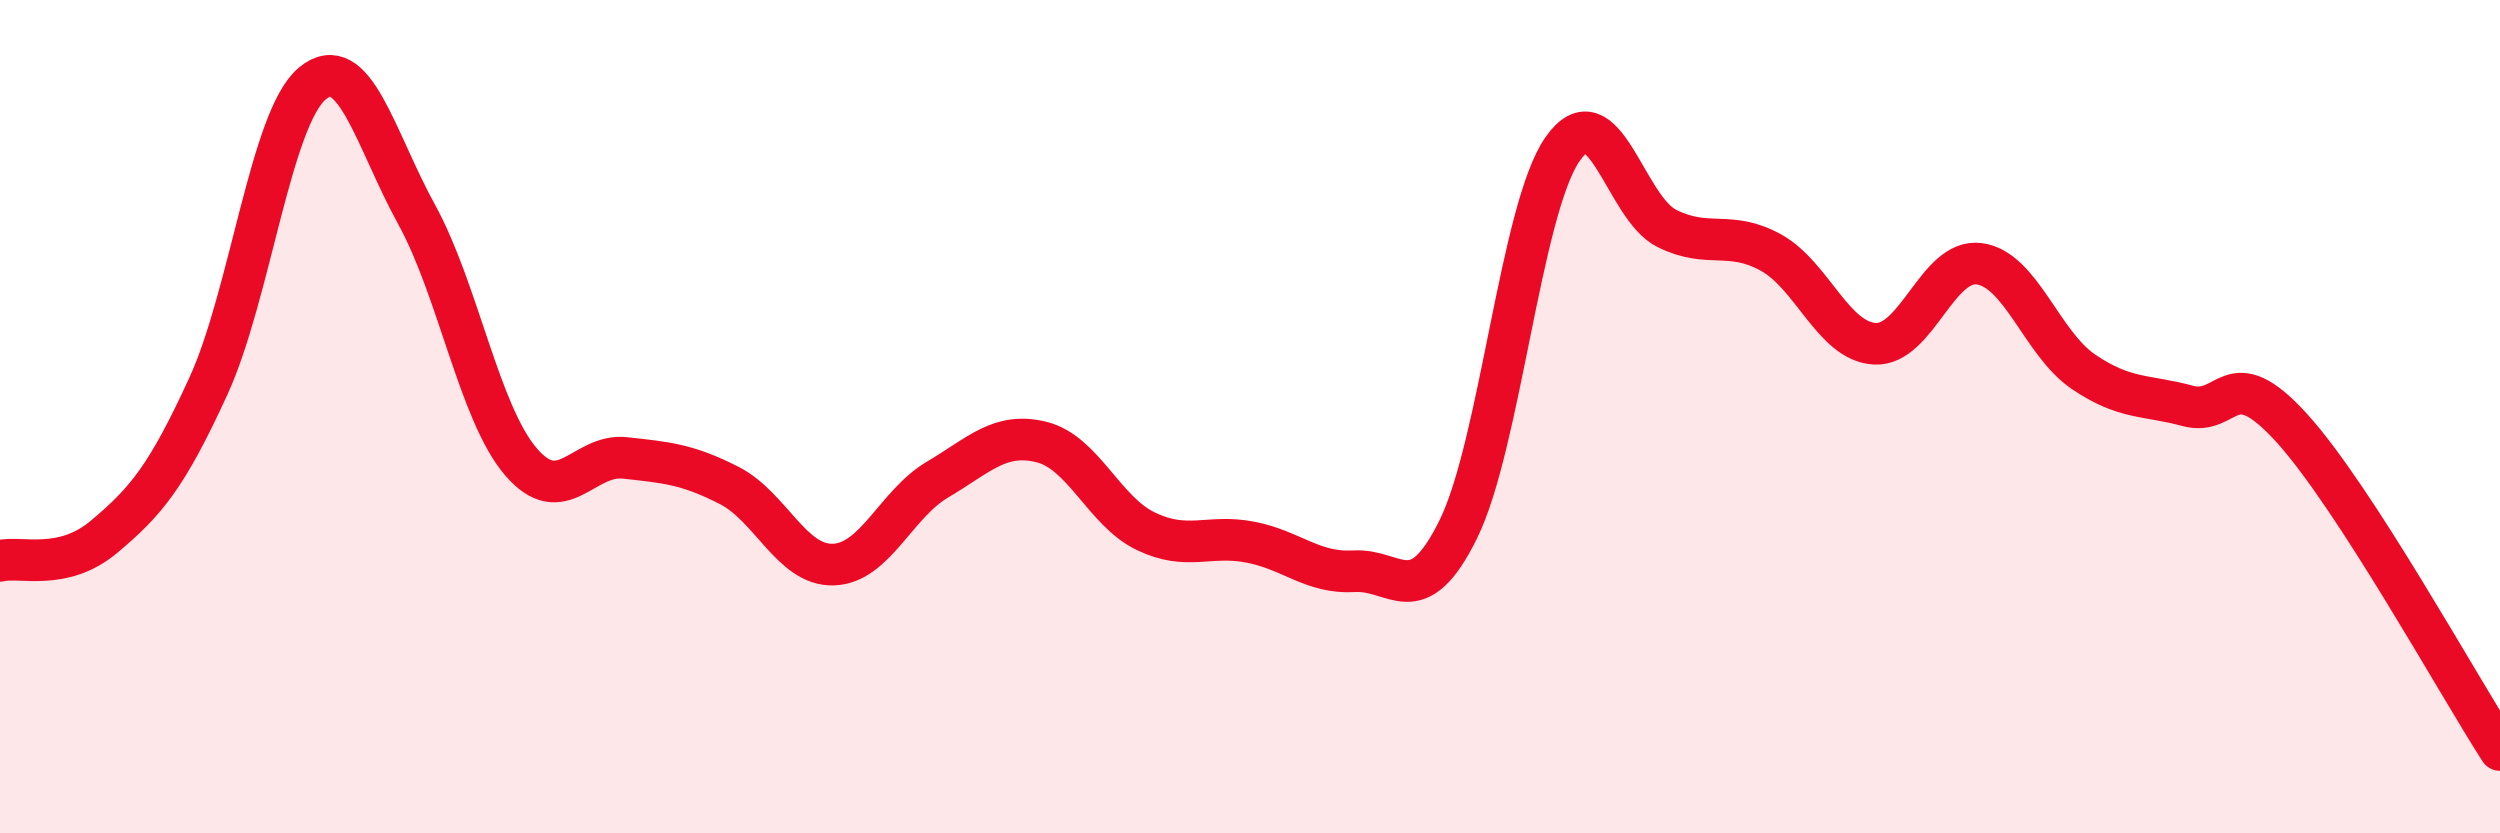 
    <svg width="60" height="20" viewBox="0 0 60 20" xmlns="http://www.w3.org/2000/svg">
      <path
        d="M 0,13.46 C 0.5,13.34 1.5,13.72 2.5,12.88 C 3.5,12.04 4,11.45 5,9.27 C 6,7.09 6.5,2.82 7.5,2 C 8.5,1.18 9,3.33 10,5.15 C 11,6.97 11.5,9.91 12.5,11.08 C 13.5,12.25 14,10.88 15,10.99 C 16,11.1 16.5,11.14 17.5,11.65 C 18.5,12.16 19,13.58 20,13.55 C 21,13.52 21.5,12.1 22.5,11.51 C 23.5,10.92 24,10.36 25,10.61 C 26,10.86 26.5,12.27 27.5,12.75 C 28.5,13.23 29,12.82 30,13.01 C 31,13.2 31.5,13.77 32.5,13.71 C 33.5,13.65 34,14.73 35,12.7 C 36,10.67 36.5,5.02 37.5,3.58 C 38.5,2.14 39,4.98 40,5.48 C 41,5.98 41.5,5.51 42.5,6.06 C 43.5,6.61 44,8.2 45,8.25 C 46,8.3 46.5,6.2 47.5,6.33 C 48.5,6.46 49,8.24 50,8.92 C 51,9.6 51.5,9.47 52.5,9.74 C 53.5,10.01 53.5,8.62 55,10.27 C 56.5,11.92 59,16.45 60,18L60 20L0 20Z"
        fill="#EB0A25"
        opacity="0.1"
        stroke-linecap="round"
        stroke-linejoin="round"
      />
      <path
        d="M 0,13.46 C 0.5,13.34 1.5,13.72 2.5,12.88 C 3.5,12.04 4,11.45 5,9.27 C 6,7.09 6.5,2.82 7.5,2 C 8.5,1.18 9,3.33 10,5.15 C 11,6.97 11.5,9.91 12.5,11.08 C 13.5,12.25 14,10.88 15,10.99 C 16,11.1 16.5,11.14 17.5,11.65 C 18.5,12.16 19,13.58 20,13.55 C 21,13.52 21.5,12.1 22.5,11.51 C 23.5,10.92 24,10.36 25,10.61 C 26,10.86 26.5,12.27 27.5,12.75 C 28.5,13.23 29,12.82 30,13.01 C 31,13.2 31.5,13.77 32.5,13.71 C 33.5,13.65 34,14.73 35,12.7 C 36,10.67 36.5,5.02 37.5,3.58 C 38.5,2.14 39,4.98 40,5.48 C 41,5.98 41.5,5.51 42.5,6.06 C 43.5,6.61 44,8.2 45,8.25 C 46,8.3 46.5,6.2 47.5,6.33 C 48.5,6.46 49,8.24 50,8.92 C 51,9.6 51.5,9.47 52.5,9.74 C 53.5,10.01 53.5,8.62 55,10.27 C 56.5,11.92 59,16.45 60,18"
        stroke="#EB0A25"
        stroke-width="1"
        fill="none"
        stroke-linecap="round"
        stroke-linejoin="round"
      />
    </svg>
  